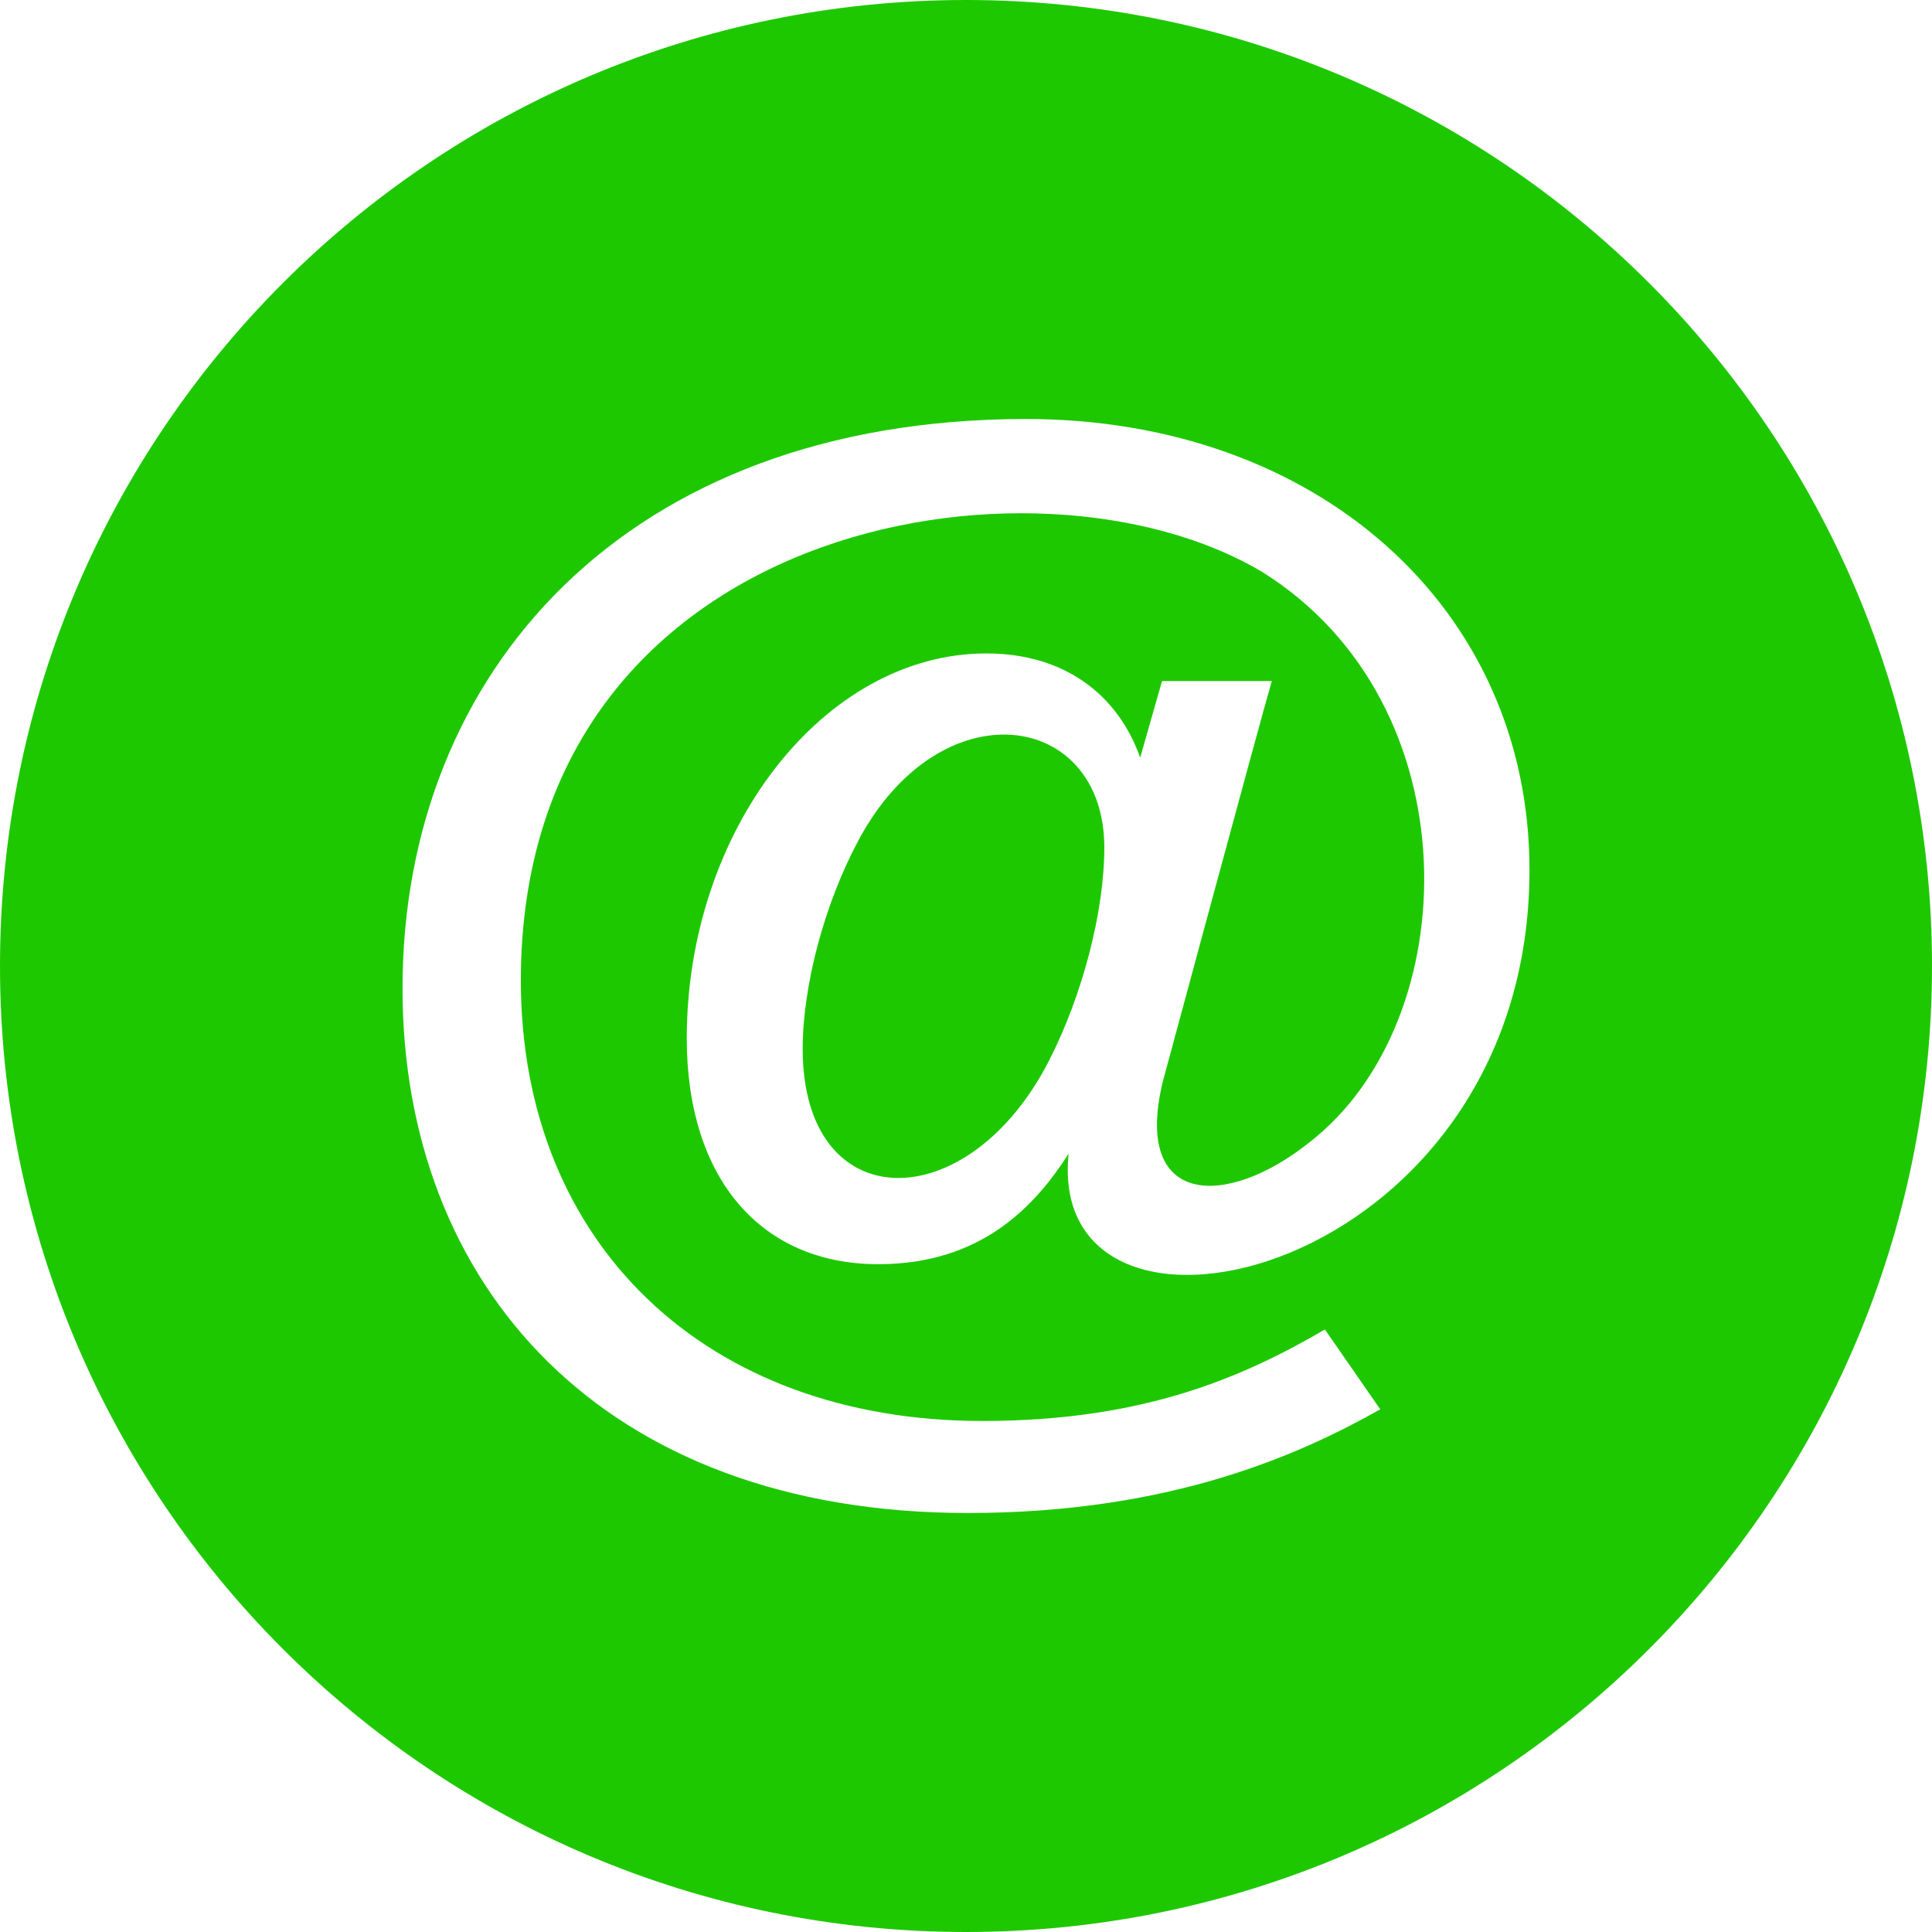 <?xml version="1.0" encoding="UTF-8"?>
<svg width="32px" height="32px" viewBox="0 0 32 32" version="1.1" xmlns="http://www.w3.org/2000/svg" xmlns:xlink="http://www.w3.org/1999/xlink">
    <!-- Generator: sketchtool 52.4 (67378) - http://www.bohemiancoding.com/sketch -->
    <title>2D76EBE0-92D9-47ED-8993-FCE6768C7D54</title>
    <desc>Created with sketchtool.</desc>
    <g id="Page-1" stroke="none" stroke-width="1" fill="none" fill-rule="evenodd">
        <g id="desktop-/-index" transform="translate(-592, -2914)" fill="#1EC800" fill-rule="nonzero">
            <g id="participate" transform="translate(336, 2688)">
                <g id="icons" transform="translate(128, 226)">
                    <g id="icon-/-mail-/-default" transform="translate(128, 0)">
                        <path d="M18.291,14.037 C18.291,15.093 17.933,16.476 17.379,17.56 C16.033,20.2 13.295,20.183 13.295,17.373 C13.295,16.325 13.655,14.975 14.211,13.933 C15.572,11.367 18.291,11.768 18.291,14.037 Z M32,16 C32,24.836 24.836,32 16,32 C7.164,32 0,24.836 0,16 C0,7.164 7.164,0 16,0 C24.836,0 32,7.164 32,16 Z M25.333,14.408 C25.333,10.08 21.825,6.94 16.992,6.94 C10.369,6.94 6.667,11.139 6.667,16.371 C6.667,21.267 9.956,25.06 16.032,25.06 C19.392,25.06 21.531,24.092 22.861,23.343 L21.945,22.021 C20.583,22.812 18.944,23.536 16.271,23.536 C11.699,23.536 8.627,20.604 8.627,16.239 C8.627,8.62 17.161,7.228 20.912,9.477 C24.411,11.667 24.277,16.915 21.688,18.921 C20.309,20.023 18.756,19.987 19.26,17.913 C19.26,17.913 20.876,11.928 21.065,11.28 L19.247,11.28 L18.885,12.549 C18.515,11.503 17.628,10.823 16.337,10.823 C13.647,10.823 11.375,13.743 11.375,17.2 C11.375,19.507 12.592,20.939 14.548,20.939 C16.259,20.939 17.148,19.971 17.7,19.108 C17.3,22.972 25.333,21.184 25.333,14.408 Z" id="Shape"></path>
                    </g>
                </g>
            </g>
        </g>
    </g>
</svg>